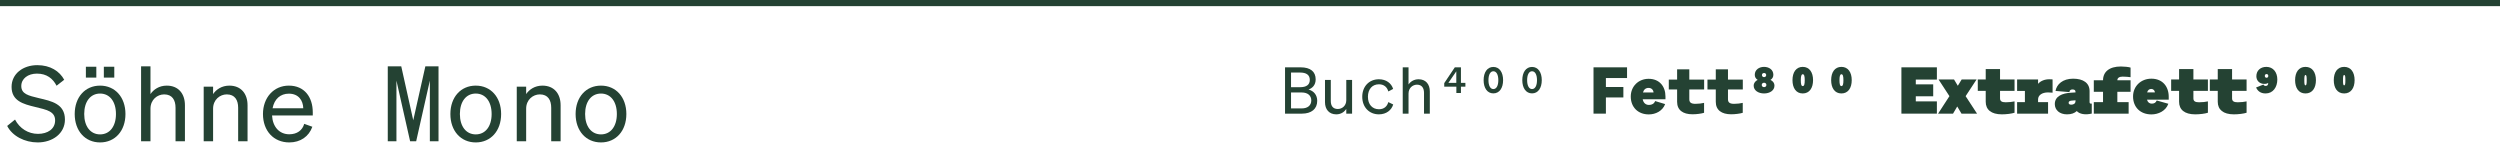 <svg width="814" height="47" viewBox="0 0 814 47" fill="none" xmlns="http://www.w3.org/2000/svg">
<path d="M2.34 41.002L4.89 38.928C6.42 41.852 9.208 43.586 12.37 43.586C15.532 43.586 17.946 41.988 17.946 39.2C17.946 36.242 15.158 35.732 11.418 34.814C7.61 33.896 3.768 32.876 3.768 28.286C3.768 24.002 7.508 21.214 12.132 21.214C16.382 21.214 19.408 23.186 20.904 25.974L18.422 27.912C17.198 25.566 15.226 23.968 12.03 23.968C9.106 23.968 6.93 25.6 6.93 28.014C6.93 30.598 9.242 31.142 12.676 31.958C16.688 32.91 21.142 33.76 21.142 38.928C21.142 43.484 17.096 46.374 12.268 46.374C8.052 46.374 4.006 44.3 2.34 41.002Z" fill="#244233"/>
<path d="M40.849 37.126C40.849 42.634 37.449 46.374 32.587 46.374C27.725 46.374 24.325 42.634 24.325 37.126C24.325 31.618 27.725 27.878 32.587 27.878C37.449 27.878 40.849 31.618 40.849 37.126ZM27.419 37.126C27.419 41.172 29.459 43.756 32.587 43.756C35.715 43.756 37.755 41.172 37.755 37.126C37.755 33.046 35.715 30.462 32.587 30.462C29.459 30.462 27.419 33.046 27.419 37.126ZM27.963 25.26V21.724H31.363V25.26H27.963ZM33.811 25.26V21.724H37.211V25.26H33.811Z" fill="#244233"/>
<path d="M45.935 46V21.588H48.995V30.632C49.981 29.17 51.783 27.878 54.299 27.878C58.073 27.878 60.215 30.496 60.215 34.27V46H57.155V35.086C57.155 32.604 56.101 30.734 53.449 30.734C51.239 30.734 48.995 32.434 48.995 35.392V46H45.935Z" fill="#244233"/>
<path d="M66.322 46V28.218H69.382V30.632C70.368 29.17 72.17 27.878 74.686 27.878C78.46 27.878 80.602 30.496 80.602 34.27V46H77.542V35.086C77.542 32.604 76.488 30.734 73.836 30.734C71.626 30.734 69.382 32.434 69.382 35.392V46H66.322Z" fill="#244233"/>
<path d="M94.189 46.374C89.089 46.374 85.621 42.6 85.621 37.126C85.621 31.822 89.089 27.878 94.053 27.878C99.153 27.878 101.839 31.652 101.839 36.582V37.602H88.579C88.783 41.342 90.993 43.722 94.189 43.722C96.705 43.722 98.473 42.43 99.051 40.322L101.703 41.274C100.581 44.436 97.827 46.374 94.189 46.374ZM94.053 30.496C91.299 30.496 89.327 32.23 88.749 35.256H98.745C98.677 32.74 97.249 30.496 94.053 30.496Z" fill="#244233"/>
<path d="M135.506 46H133.534L129.08 26.246V46H126.258V21.588H130.644L134.554 39.166L138.498 21.588H142.782V46H139.96V26.246L135.506 46Z" fill="#244233"/>
<path d="M163.169 37.126C163.169 42.634 159.769 46.374 154.907 46.374C150.045 46.374 146.645 42.634 146.645 37.126C146.645 31.618 150.045 27.878 154.907 27.878C159.769 27.878 163.169 31.618 163.169 37.126ZM149.739 37.126C149.739 41.172 151.779 43.756 154.907 43.756C158.035 43.756 160.075 41.172 160.075 37.126C160.075 33.046 158.035 30.462 154.907 30.462C151.779 30.462 149.739 33.046 149.739 37.126Z" fill="#244233"/>
<path d="M168.256 46V28.218H171.316V30.632C172.302 29.17 174.104 27.878 176.62 27.878C180.394 27.878 182.536 30.496 182.536 34.27V46H179.476V35.086C179.476 32.604 178.422 30.734 175.77 30.734C173.56 30.734 171.316 32.434 171.316 35.392V46H168.256Z" fill="#244233"/>
<path d="M203.942 37.126C203.942 42.634 200.542 46.374 195.68 46.374C190.818 46.374 187.418 42.634 187.418 37.126C187.418 31.618 190.818 27.878 195.68 27.878C200.542 27.878 203.942 31.618 203.942 37.126ZM190.512 37.126C190.512 41.172 192.552 43.756 195.68 43.756C198.808 43.756 200.848 41.172 200.848 37.126C200.848 33.046 198.808 30.462 195.68 30.462C192.552 30.462 190.512 33.046 190.512 37.126Z" fill="#244233"/>
<path d="M418.407 37V21.922H423.489C426.681 21.922 428.382 23.329 428.382 25.849C428.382 27.781 427.206 28.747 426.051 29.146C427.773 29.608 428.886 30.931 428.886 32.842C428.886 35.467 426.996 37 423.93 37H418.407ZM420.36 28.39H423.342C425.337 28.39 426.471 27.613 426.471 26.017C426.471 24.4 425.337 23.623 423.342 23.623H420.36V28.39ZM420.36 30.112V35.299H423.846C425.862 35.299 426.954 34.249 426.954 32.695C426.954 31.162 425.862 30.112 423.846 30.112H420.36Z" fill="#244233"/>
<path d="M440.239 26.017V37H438.349V35.488C437.719 36.412 436.648 37.231 435.094 37.231C432.763 37.231 431.419 35.614 431.419 33.283V26.017H433.309V32.884C433.309 34.438 433.981 35.488 435.598 35.488C436.963 35.488 438.349 34.459 438.349 32.632V26.017H440.239Z" fill="#244233"/>
<path d="M445.396 31.519C445.396 34.018 446.845 35.572 448.987 35.572C450.667 35.572 451.675 34.606 452.032 33.241L453.628 34.018C453.082 35.845 451.402 37.231 448.966 37.231C445.816 37.231 443.548 34.9 443.548 31.519C443.548 28.117 445.816 25.807 448.966 25.807C451.381 25.807 453.04 27.13 453.607 28.957L452.032 29.776C451.675 28.432 450.667 27.445 448.987 27.445C446.845 27.445 445.396 28.999 445.396 31.519Z" fill="#244233"/>
<path d="M456.728 37V21.922H458.618V27.508C459.227 26.605 460.34 25.807 461.894 25.807C464.225 25.807 465.548 27.424 465.548 29.755V37H463.658V30.259C463.658 28.726 463.007 27.571 461.369 27.571C460.004 27.571 458.618 28.621 458.618 30.448V37H456.728Z" fill="#244233"/>
<path d="M475.683 30.28H474.192V28.222H470.244V27.067L473.688 21.922H475.683V26.983H477.132V28.222H475.683V30.28ZM471.588 26.983H474.171V23.224L471.588 26.983Z" fill="#244233"/>
<path d="M483.067 26.101C483.067 23.56 484.243 21.796 486.238 21.796C488.233 21.796 489.409 23.56 489.409 26.101C489.409 28.642 488.233 30.406 486.238 30.406C484.243 30.406 483.067 28.642 483.067 26.101ZM484.642 26.101C484.642 27.865 485.23 28.999 486.238 28.999C487.267 28.999 487.855 27.865 487.855 26.101C487.855 24.358 487.267 23.203 486.238 23.203C485.23 23.203 484.642 24.358 484.642 26.101Z" fill="#244233"/>
<path d="M495.659 26.101C495.659 23.56 496.835 21.796 498.83 21.796C500.825 21.796 502.001 23.56 502.001 26.101C502.001 28.642 500.825 30.406 498.83 30.406C496.835 30.406 495.659 28.642 495.659 26.101ZM497.234 26.101C497.234 27.865 497.822 28.999 498.83 28.999C499.859 28.999 500.447 27.865 500.447 26.101C500.447 24.358 499.859 23.203 498.83 23.203C497.822 23.203 497.234 24.358 497.234 26.101Z" fill="#244233"/>
<path d="M522.879 37H518.847V21.922H529.767V25.408H522.879V28.327H528.57V31.729H522.879V37Z" fill="#244233"/>
<path d="M536.836 37.252C533.329 37.252 530.977 34.879 530.977 31.435C530.977 28.117 533.476 25.66 536.794 25.66C540.343 25.66 542.275 28.159 542.275 31.414V32.317H534.862C535.093 33.514 535.849 34.165 536.92 34.165C537.865 34.165 538.579 33.766 538.915 32.905L542.17 33.892C541.33 36.139 539.083 37.252 536.836 37.252ZM536.773 28.621C535.891 28.621 535.24 29.104 534.946 30.112H538.39C538.348 29.314 537.781 28.621 536.773 28.621Z" fill="#244233"/>
<path d="M546.068 33.157V29.125H543.359V25.912H546.068V22.573H550.037V25.912H554.867V29.125H550.037V32.317C550.037 33.388 550.646 33.808 552.053 33.808C553.082 33.808 554.153 33.661 554.846 33.493V36.727C553.985 37 552.431 37.21 551.066 37.21C547.958 37.21 546.068 35.845 546.068 33.157Z" fill="#244233"/>
<path d="M558.66 33.157V29.125H555.951V25.912H558.66V22.573H562.629V25.912H567.459V29.125H562.629V32.317C562.629 33.388 563.238 33.808 564.645 33.808C565.674 33.808 566.745 33.661 567.438 33.493V36.727C566.577 37 565.023 37.21 563.658 37.21C560.55 37.21 558.66 35.845 558.66 33.157Z" fill="#244233"/>
<path d="M574.38 21.775C575.934 21.775 577.404 22.657 577.404 24.358C577.404 25.072 577.068 25.639 576.459 26.017C577.152 26.311 577.761 26.983 577.761 27.907C577.761 29.461 576.228 30.427 574.38 30.427C572.532 30.427 570.999 29.461 570.999 27.907C570.999 26.983 571.629 26.311 572.301 26.017C571.692 25.639 571.356 25.072 571.356 24.358C571.356 22.657 572.826 21.775 574.38 21.775ZM574.38 25.114C574.758 25.114 575.073 24.862 575.073 24.442C575.073 24.001 574.758 23.77 574.38 23.77C574.002 23.77 573.687 24.001 573.687 24.442C573.687 24.862 574.002 25.114 574.38 25.114ZM574.38 26.941C573.96 26.941 573.624 27.214 573.624 27.655C573.624 28.117 573.96 28.369 574.38 28.369C574.8 28.369 575.136 28.117 575.136 27.655C575.136 27.214 574.8 26.941 574.38 26.941Z" fill="#244233"/>
<path d="M583.633 26.101C583.633 23.56 584.788 21.775 586.972 21.775C589.156 21.775 590.332 23.56 590.332 26.101C590.332 28.642 589.156 30.427 586.972 30.427C584.788 30.427 583.633 28.642 583.633 26.101ZM586.342 26.101C586.342 27.34 586.489 28.033 586.972 28.033C587.476 28.033 587.623 27.34 587.623 26.101C587.623 24.883 587.476 24.169 586.972 24.169C586.51 24.169 586.342 24.883 586.342 26.101Z" fill="#244233"/>
<path d="M596.225 26.101C596.225 23.56 597.38 21.775 599.564 21.775C601.748 21.775 602.924 23.56 602.924 26.101C602.924 28.642 601.748 30.427 599.564 30.427C597.38 30.427 596.225 28.642 596.225 26.101ZM598.934 26.101C598.934 27.34 599.081 28.033 599.564 28.033C600.068 28.033 600.215 27.34 600.215 26.101C600.215 24.883 600.068 24.169 599.564 24.169C599.102 24.169 598.934 24.883 598.934 26.101Z" fill="#244233"/>
<path d="M619.099 21.922H630.649V25.912H623.782V27.466H629.452V31.351H623.782V33.01H630.649V37H619.099V21.922Z" fill="#244233"/>
<path d="M638.662 37L637.276 34.669L635.911 37H631.039L634.735 31.309L631.186 25.87H636.226L637.465 27.928L638.725 25.87H643.576L640.006 31.309L643.723 37H638.662Z" fill="#244233"/>
<path d="M646.55 33.136V29.587H643.967V25.87H646.55V22.489H651.212V25.87H655.937V29.587H651.212V32.023C651.212 32.926 651.758 33.304 653.039 33.304C654.089 33.304 655.265 33.178 655.937 33.01V36.706C654.992 37.021 653.27 37.231 651.8 37.231C648.335 37.231 646.55 35.698 646.55 33.136Z" fill="#244233"/>
<path d="M656.769 37V33.262H659.31V29.608H656.769V25.87H663.594V27.298C664.392 26.374 665.694 25.807 667.269 25.807C667.731 25.807 668.004 25.828 668.319 25.849V30.175C667.731 30.112 667.374 30.091 666.828 30.091C664.875 30.091 663.594 31.015 663.594 32.38V33.262H666.849V37H656.769Z" fill="#244233"/>
<path d="M673.015 37.231C670.6 37.231 669.046 35.824 669.046 33.892C669.046 31.288 671.545 30.364 674.191 30.196L675.787 30.091V29.923C675.787 29.44 675.514 29.125 674.821 29.125C674.212 29.125 673.876 29.377 673.792 29.986L669.277 29.608C669.655 27.466 671.608 25.618 675.01 25.618C678.307 25.618 680.365 27.025 680.365 29.65V33.199C680.365 33.64 680.512 33.808 681.079 33.724V36.979C679 37.483 677.11 37.168 676.207 36.16C675.451 36.853 674.464 37.231 673.015 37.231ZM675.787 32.905V32.653L674.527 32.758C673.939 32.8 673.54 33.01 673.54 33.472C673.54 33.871 673.855 34.081 674.401 34.081C675.178 34.081 675.787 33.703 675.787 32.905Z" fill="#244233"/>
<path d="M684.746 26.143C684.746 23.413 686.762 21.649 690.563 21.649C691.592 21.649 693.125 21.796 693.713 22.006V25.135C693.251 25.051 691.991 24.946 691.151 24.946C690.038 24.946 689.408 25.366 689.408 26.143H693.713V29.881H689.408V33.262H693.083V37H681.743V33.262H684.746V29.881H681.743V26.143H684.746Z" fill="#244233"/>
<path d="M700.508 37.252C696.875 37.252 694.523 34.879 694.523 31.414C694.523 28.054 697.106 25.618 700.487 25.618C704.12 25.618 706.136 28.159 706.136 31.498V32.443H699.059C699.29 33.304 699.857 33.745 700.613 33.745C701.369 33.745 701.936 33.451 702.23 32.716L706.01 33.787C705.17 36.16 702.713 37.252 700.508 37.252ZM700.445 28.957C699.815 28.957 699.332 29.314 699.101 30.091H701.642C701.6 29.482 701.138 28.957 700.445 28.957Z" fill="#244233"/>
<path d="M709.509 33.136V29.587H706.926V25.87H709.509V22.489H714.171V25.87H718.896V29.587H714.171V32.023C714.171 32.926 714.717 33.304 715.998 33.304C717.048 33.304 718.224 33.178 718.896 33.01V36.706C717.951 37.021 716.229 37.231 714.759 37.231C711.294 37.231 709.509 35.698 709.509 33.136Z" fill="#244233"/>
<path d="M722.101 33.136V29.587H719.518V25.87H722.101V22.489H726.763V25.87H731.488V29.587H726.763V32.023C726.763 32.926 727.309 33.304 728.59 33.304C729.64 33.304 730.816 33.178 731.488 33.01V36.706C730.543 37.021 728.821 37.231 727.351 37.231C723.886 37.231 722.101 35.698 722.101 33.136Z" fill="#244233"/>
<path d="M734.588 28.474L736.982 27.529C737.087 27.802 737.339 27.991 737.717 27.991C738.263 27.991 738.515 27.571 738.515 27.214C738.515 27.13 738.515 27.088 738.494 27.004C738.305 27.151 737.927 27.319 737.276 27.319C735.722 27.319 734.672 26.269 734.672 24.82C734.672 23.035 735.953 21.775 737.927 21.775C740.153 21.775 741.497 23.539 741.497 25.87C741.497 28.432 740.069 30.427 737.675 30.427C735.932 30.427 735.008 29.503 734.588 28.474ZM737.423 24.715C737.423 25.072 737.654 25.324 737.99 25.324C738.326 25.324 738.557 25.072 738.557 24.715C738.557 24.358 738.326 24.106 737.99 24.106C737.654 24.106 737.423 24.358 737.423 24.715Z" fill="#244233"/>
<path d="M747.285 26.101C747.285 23.56 748.44 21.775 750.666 21.775C752.892 21.775 754.068 23.56 754.068 26.101C754.068 28.642 752.892 30.427 750.666 30.427C748.44 30.427 747.285 28.642 747.285 26.101ZM750.288 26.101C750.288 27.193 750.33 27.781 750.666 27.781C751.023 27.781 751.065 27.193 751.065 26.101C751.065 25.009 751.023 24.421 750.666 24.421C750.351 24.421 750.288 25.009 750.288 26.101Z" fill="#244233"/>
<path d="M759.876 26.101C759.876 23.56 761.031 21.775 763.257 21.775C765.483 21.775 766.659 23.56 766.659 26.101C766.659 28.642 765.483 30.427 763.257 30.427C761.031 30.427 759.876 28.642 759.876 26.101ZM762.879 26.101C762.879 27.193 762.921 27.781 763.257 27.781C763.614 27.781 763.656 27.193 763.656 26.101C763.656 25.009 763.614 24.421 763.257 24.421C762.942 24.421 762.879 25.009 762.879 26.101Z" fill="#244233"/>
<path d="M0 1L814 1" stroke="#244233" stroke-width="2"/>
</svg>
